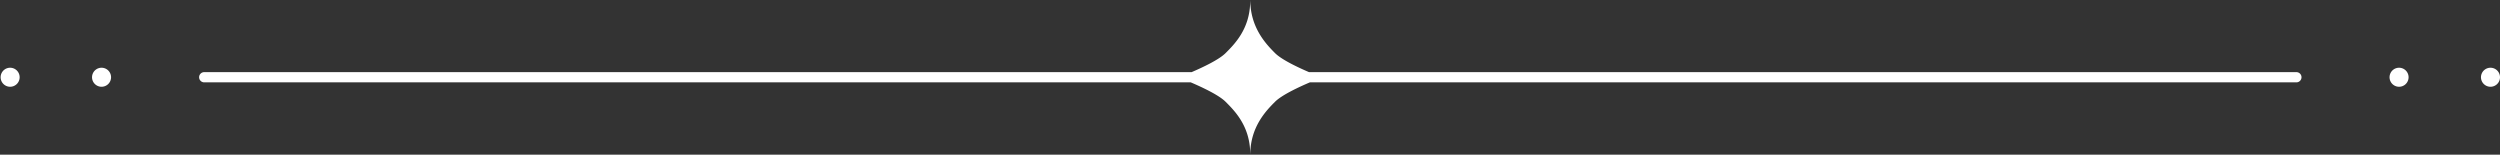 <?xml version="1.0" encoding="UTF-8" standalone="no"?><svg xmlns="http://www.w3.org/2000/svg" xmlns:xlink="http://www.w3.org/1999/xlink" fill="#ffffff" height="49.5" preserveAspectRatio="xMidYMid meet" version="1" viewBox="-0.2 0.0 800.2 49.5" width="800.2" zoomAndPan="magnify"><rect x="-0.2" y="0.0" width="800.2" height="49.5" fill="#333333" stroke="none"/><g data-name="Layer 2"><g data-name="Layer 3" id="change1_1"><path d="M734.83,23.09H418.786c-3.685-1.583-8.783-4.004-10.872-6.093C405.027,14.11,399.989,8.837,399.989,0L399.951.875c-.205,8.488-5.039,13.296-7.865,16.121-2.089,2.089-7.187,4.51-10.872,6.093H65.17a1.636,1.636,0,0,0,0,3.273H380.936c3.701,1.578,9.01,4.073,11.15,6.213,2.839,2.839,7.709,7.672,7.873,16.233l.03.677c0-8.837,5.038-14.024,7.925-16.91,2.141-2.141,7.449-4.635,11.15-6.213H734.83a1.636,1.636,0,0,0,0-3.273Z"/><path d="M32.305,21.682A3.044,3.044,0,1,0,35.349,24.726,3.044,3.044,0,0,0,32.305,21.682Z"/><path d="M3.044,21.682a3.044,3.044,0,1,0,3.044,3.044A3.044,3.044,0,0,0,3.044,21.682Z"/><path d="M796.956,21.682A3.044,3.044,0,1,0,800,24.726,3.044,3.044,0,0,0,796.956,21.682Z"/><path d="M767.695,21.682a3.044,3.044,0,1,0,3.044,3.044A3.044,3.044,0,0,0,767.695,21.682Z"/></g></g></svg>